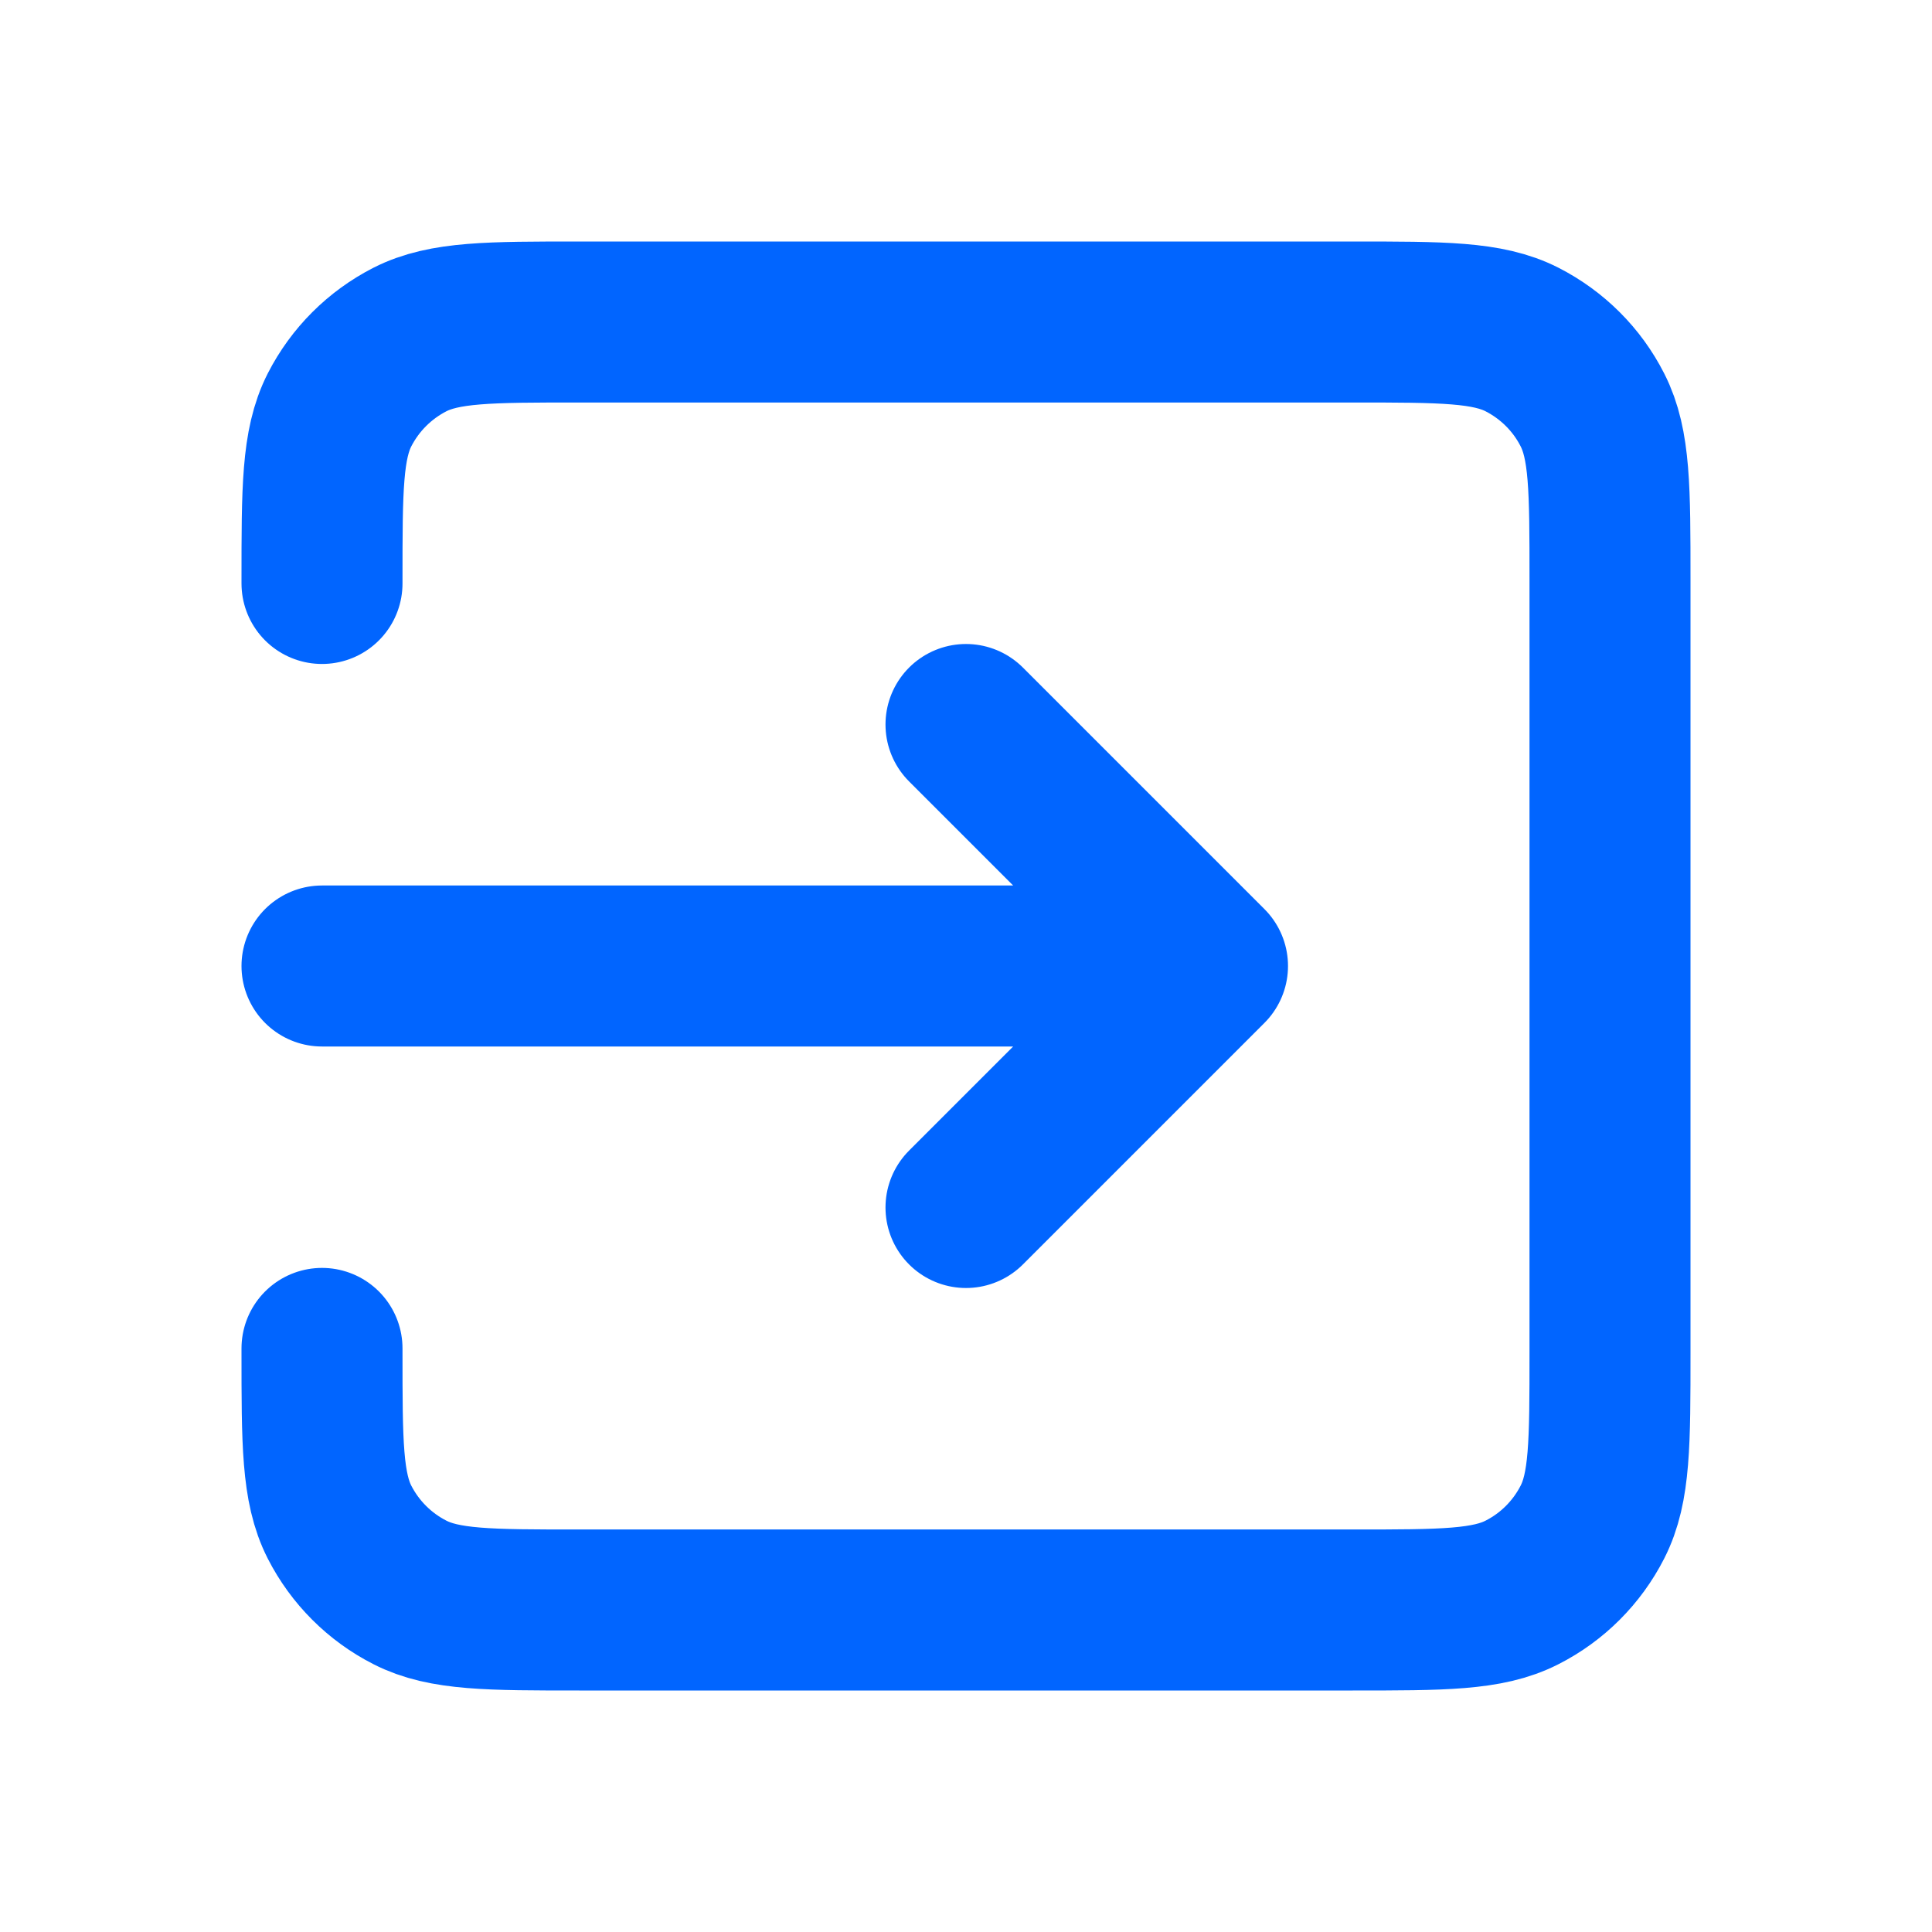 <svg width="30" height="30" viewBox="0 0 30 30" fill="none" xmlns="http://www.w3.org/2000/svg">
<path d="M15 18.75L18.75 15M18.75 15L15 11.25M18.75 15H5M5 9.06V9C5 7.6 5 6.9 5.272 6.365C5.513 5.894 5.894 5.513 6.365 5.272C6.9 5 7.6 5 9 5H21C22.4 5 23.1 5 23.634 5.272C24.105 5.513 24.488 5.894 24.727 6.365C25 6.899 25 7.599 25 8.996V21.005C25 22.402 25 23.101 24.727 23.635C24.487 24.105 24.105 24.488 23.634 24.727C23.1 25 22.401 25 21.004 25H8.996C7.599 25 6.899 25 6.365 24.727C5.895 24.488 5.512 24.105 5.272 23.635C5 23.1 5 22.4 5 21V20.938" stroke="#0165FF" stroke-width="2.5" stroke-linecap="round" stroke-linejoin="round"/>
</svg>

